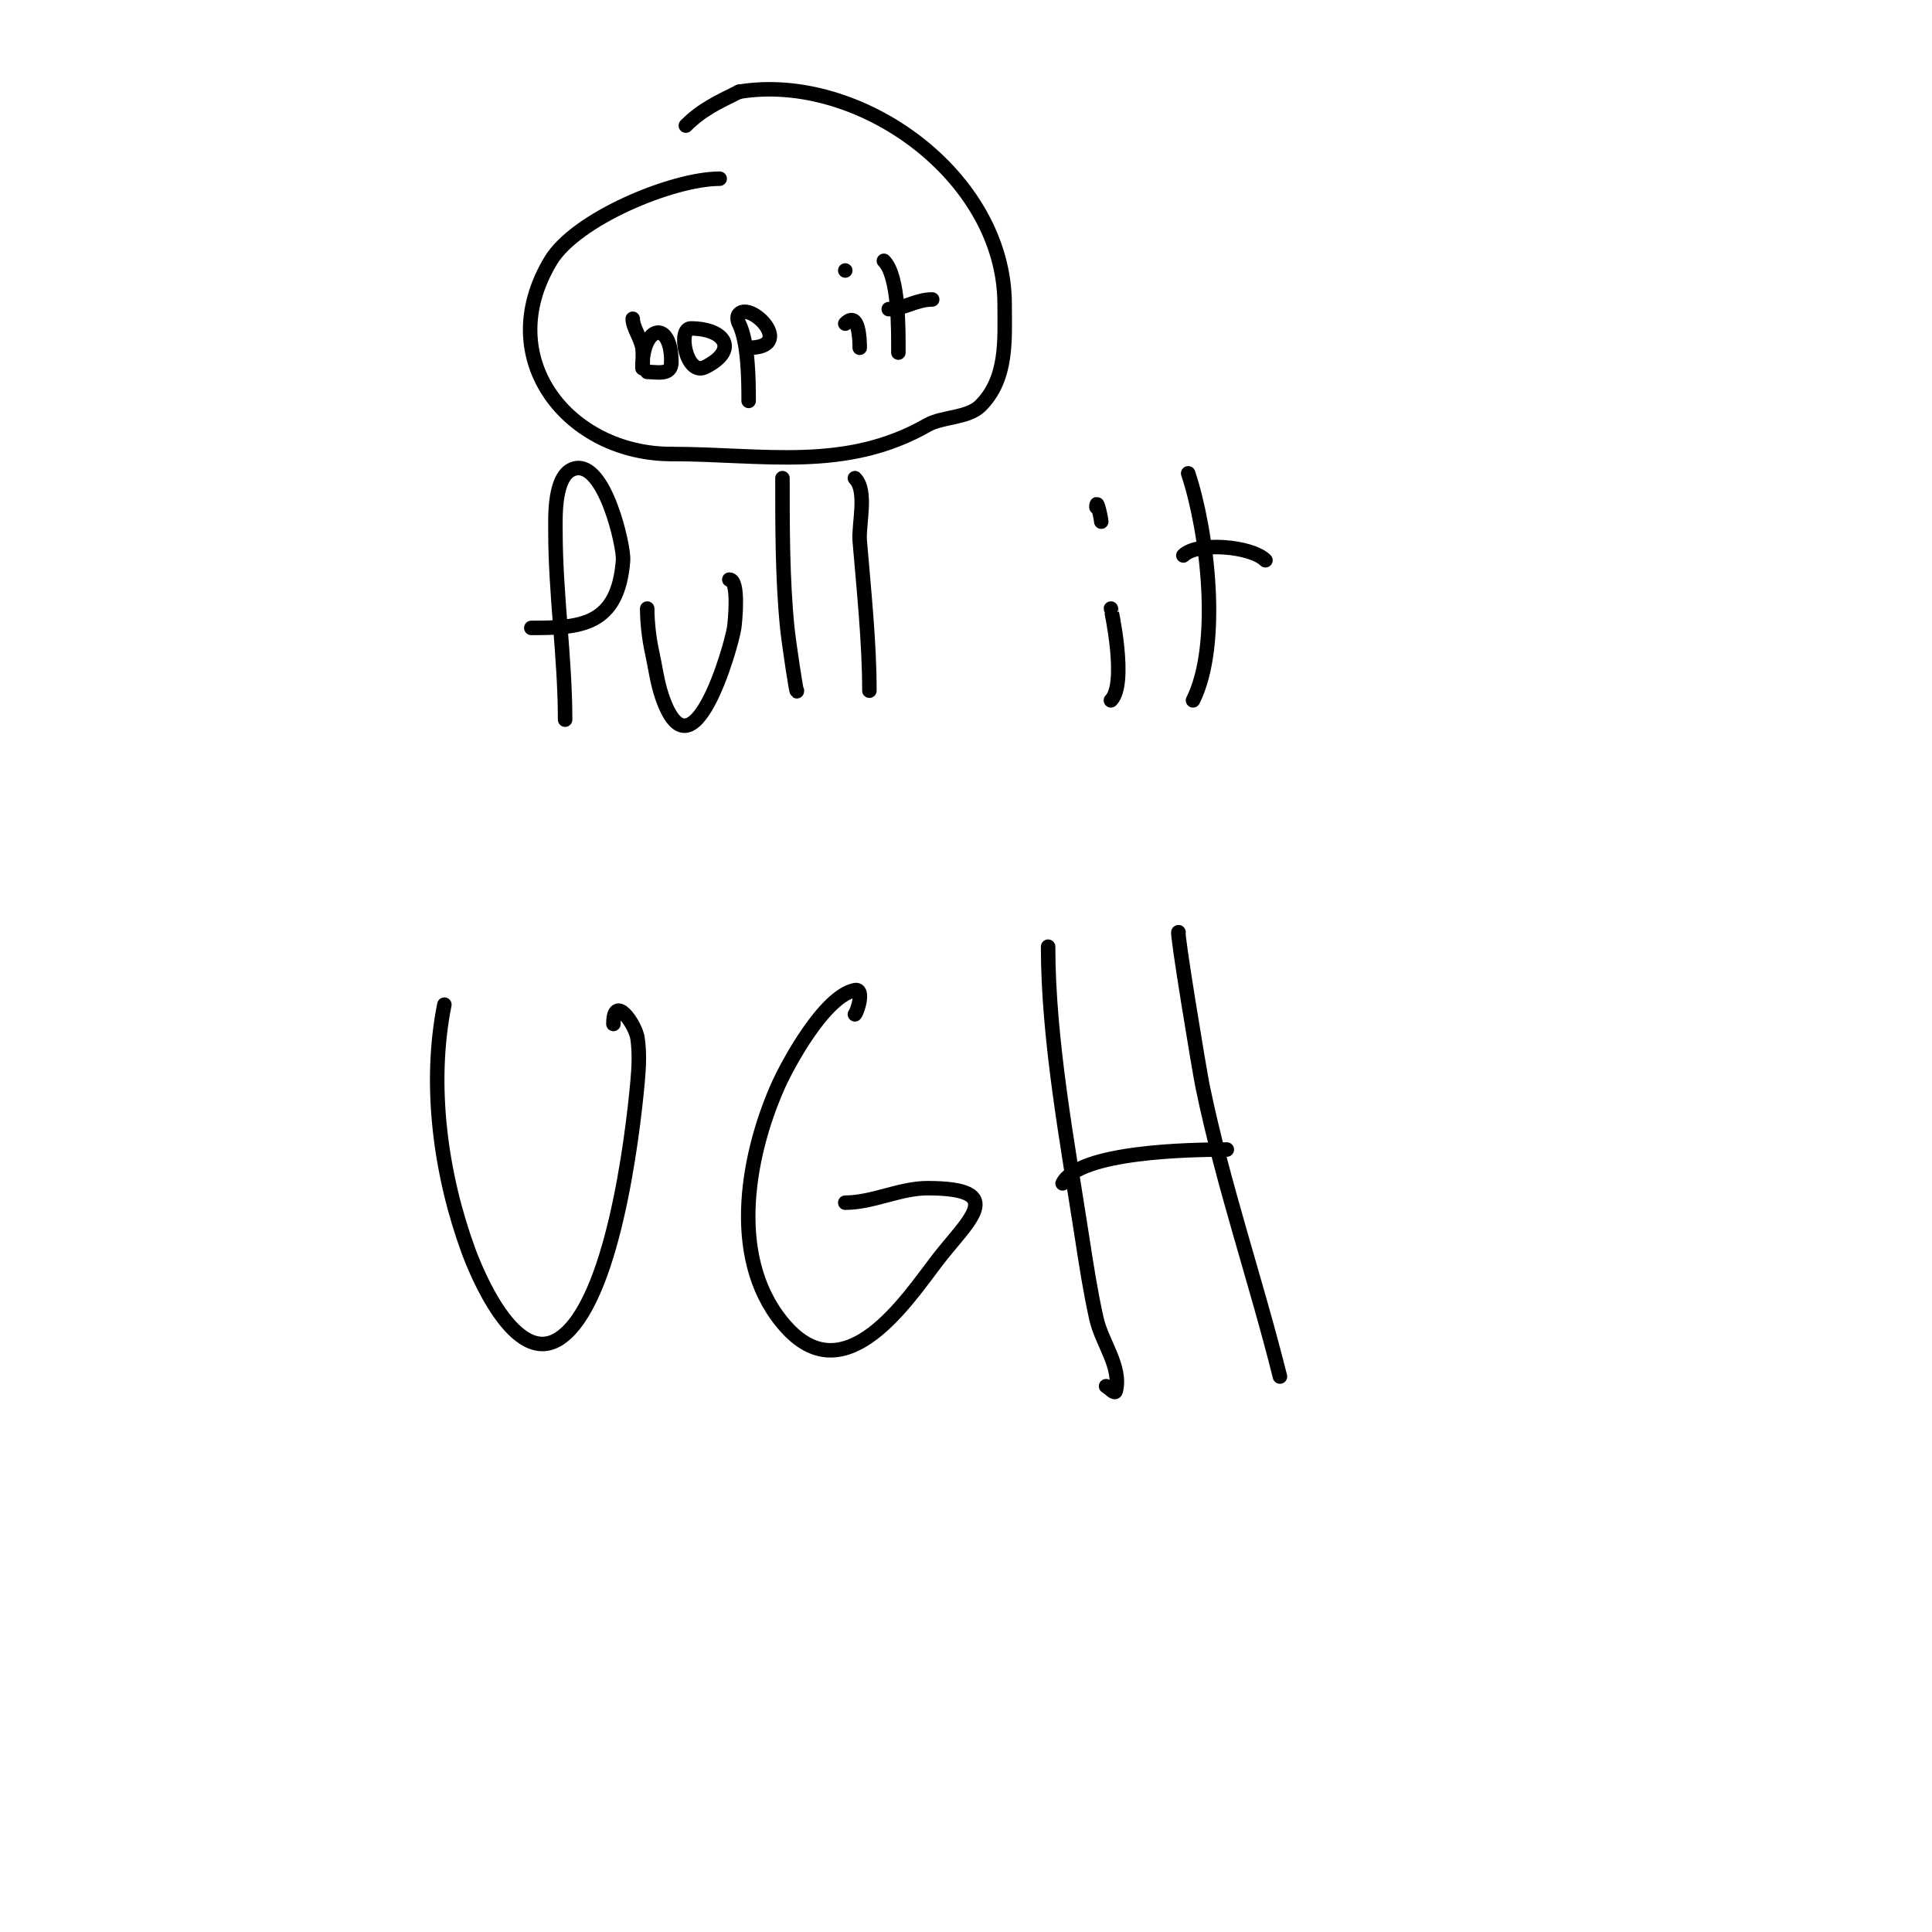 <svg viewBox='0 0 400 400' version='1.1' xmlns='http://www.w3.org/2000/svg' xmlns:xlink='http://www.w3.org/1999/xlink'><g fill='none' stroke='#000000' stroke-width='3' stroke-linecap='round' stroke-linejoin='round'><path d='M117,149c0,-12.839 -2,-25.917 -2,-39c0,-2.769 -0.407,-11.898 4,-13c6.234,-1.558 10.215,16.2 10,19c-1.053,13.685 -8.928,14 -19,14'/><path d='M134,126c0,2.882 0.39,6.254 1,9c0.667,3 1.028,6.085 2,9c6.214,18.643 14.379,-9.965 15,-14c0.172,-1.12 1.083,-10 -1,-10'/><path d='M162,99c0,10.2 -0.012,20.878 1,31c0.278,2.78 2,14.406 2,13'/><path d='M177,99c2.644,2.644 0.712,9.542 1,13c0.845,10.138 2,21.024 2,31'/><path d='M230,126c0,-0.046 3.446,15.554 0,19'/><path d='M228,109'/><path d='M246,98c4.028,12.084 6.796,35.407 1,47'/><path d='M228,108c0,-0.59 -1,-5.238 -1,-3'/><path d='M245,115c2.86,-2.86 14.026,-1.974 17,1'/><path d='M92,208c-3.326,16.628 -0.79,35.208 5,51c1.413,3.855 9.61,24.501 19,18c10.697,-7.406 14.885,-40.733 16,-53c0.272,-2.988 0.424,-6.03 0,-9c-0.423,-2.96 -5,-9.455 -5,-3'/><path d='M177,210c0.528,-0.528 2.042,-5.408 0,-5c-6.333,1.267 -13.983,15.415 -16,20c-6.503,14.78 -10.362,36.608 2,50c12.229,13.249 24.671,-5.724 31,-14c6.219,-8.133 15.13,-15 -2,-15c-5.677,0 -11.312,3 -17,3'/><path d='M217,196c0,19.345 4.066,40.931 7,60c0.875,5.687 1.752,11.383 3,17c1.123,5.051 5.255,9.98 4,15c-0.181,0.723 -1.333,-0.667 -2,-1'/><path d='M220,245c3.321,-6.643 26.616,-7 34,-7'/><path d='M244,193c-0.5,-0.5 4.292,28.579 5,32c4.229,20.439 10.971,39.884 16,60'/><path d='M131,66c0,1.801 1.657,3.942 2,6c0.219,1.315 0,5.333 0,4c0,-8.73 6,-9.91 6,-1'/><path d='M139,75c0,2.82 -2.971,2 -5,2'/><path d='M143,68c-2.743,0 -0.947,9.973 3,8c7.047,-3.524 4.103,-8 -3,-8'/><path d='M143,68'/><path d='M155,83c0,-4.432 -0.073,-12.146 -2,-16c-0.298,-0.596 -0.471,-1.529 0,-2c2.612,-2.612 11.754,7 2,7'/><path d='M175,67c2.823,-2.823 3,3.354 3,5'/><path d='M175,56c0,-1.333 0,-1.333 0,0'/><path d='M183,54c3.176,3.176 3,14.503 3,19'/><path d='M184,64c3.13,0 5.629,-2 9,-2'/><path d='M149,37c-9.741,0 -29.79,8.317 -35,17c-12.226,20.376 3.797,40 25,40'/><path d='M139,94c19.003,0 36.014,3.706 53,-6c3.097,-1.77 8.401,-1.401 11,-4c5.661,-5.661 5,-13.767 5,-21c0,-26.572 -30.132,-48.145 -55,-44'/><path d='M153,19c-4.264,2.132 -7.611,3.611 -11,7'/></g>
</svg>